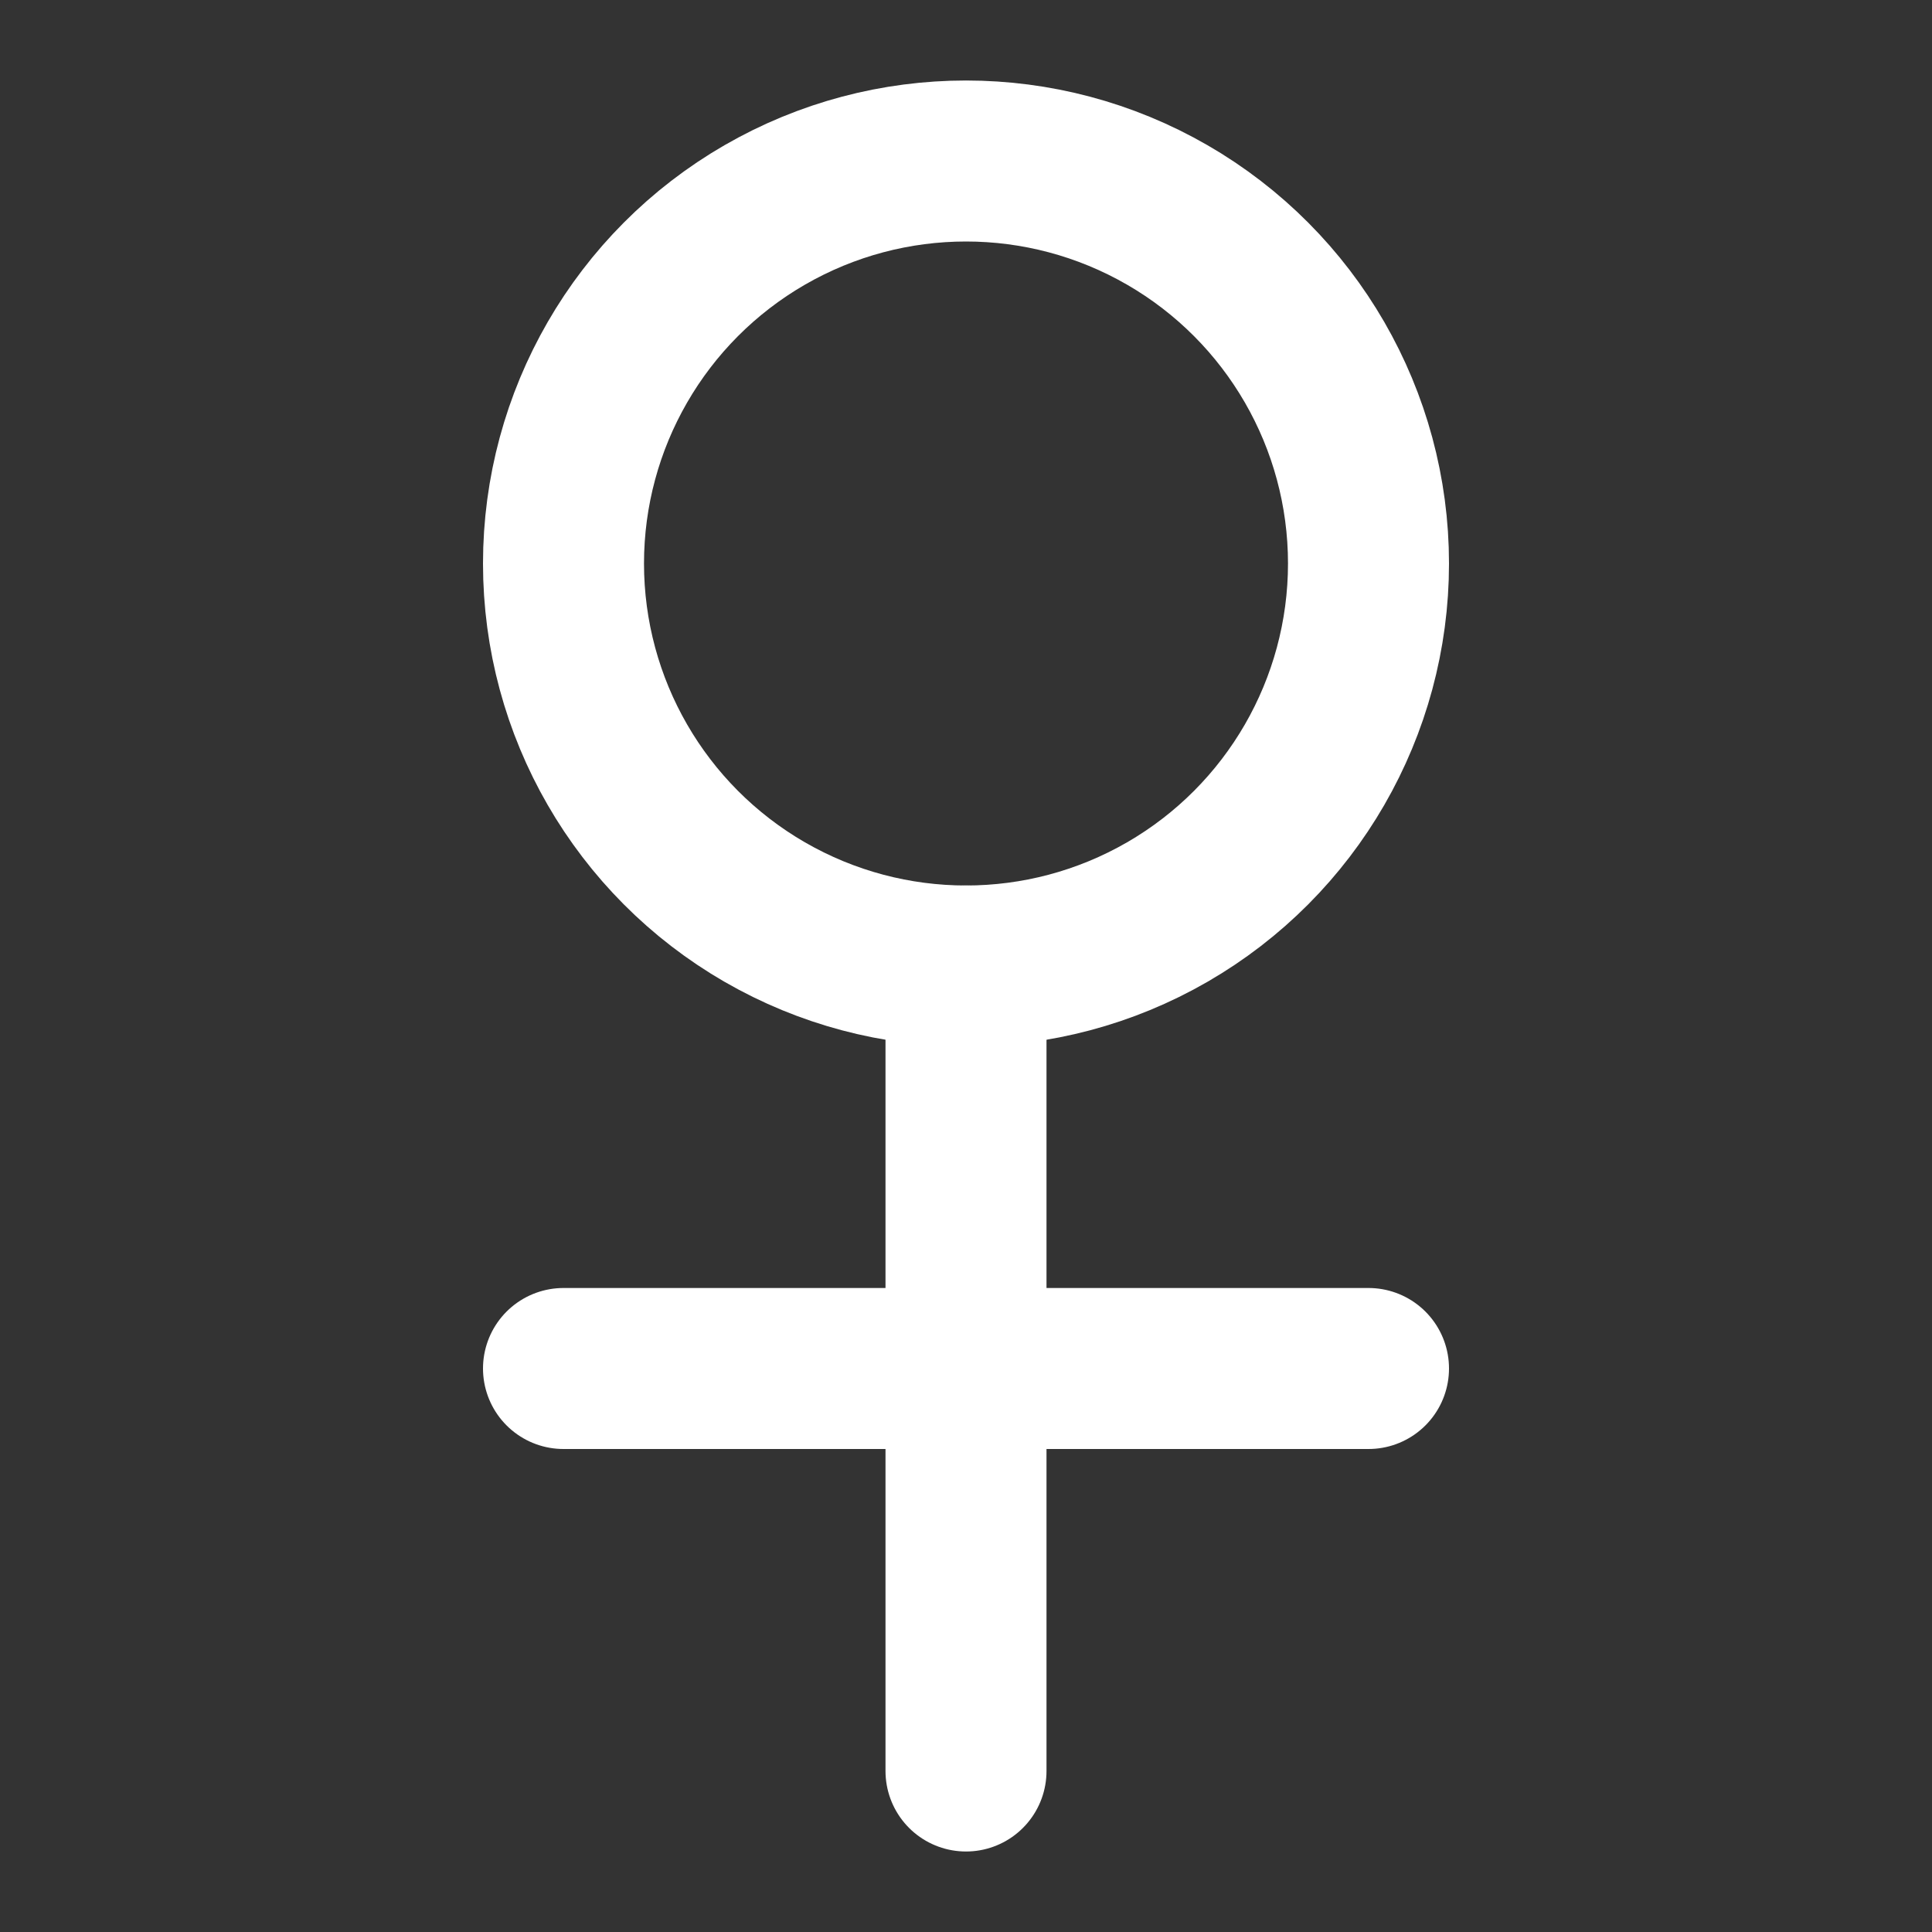 <svg xmlns="http://www.w3.org/2000/svg" width="22" height="22" viewBox="0 0 24 24" fill="none" stroke="#ffffff" stroke-width="2" stroke-linecap="round" stroke-linejoin="round">
  <rect x="0" y="0" width="24" height="24" fill="#333333" stroke="none"/>
  <circle cx="12" cy="7" r="5"></circle>
  <line x1="12" y1="12" x2="12" y2="22"></line>
  <line x1="7" y1="17" x2="17" y2="17"></line>
</svg>
